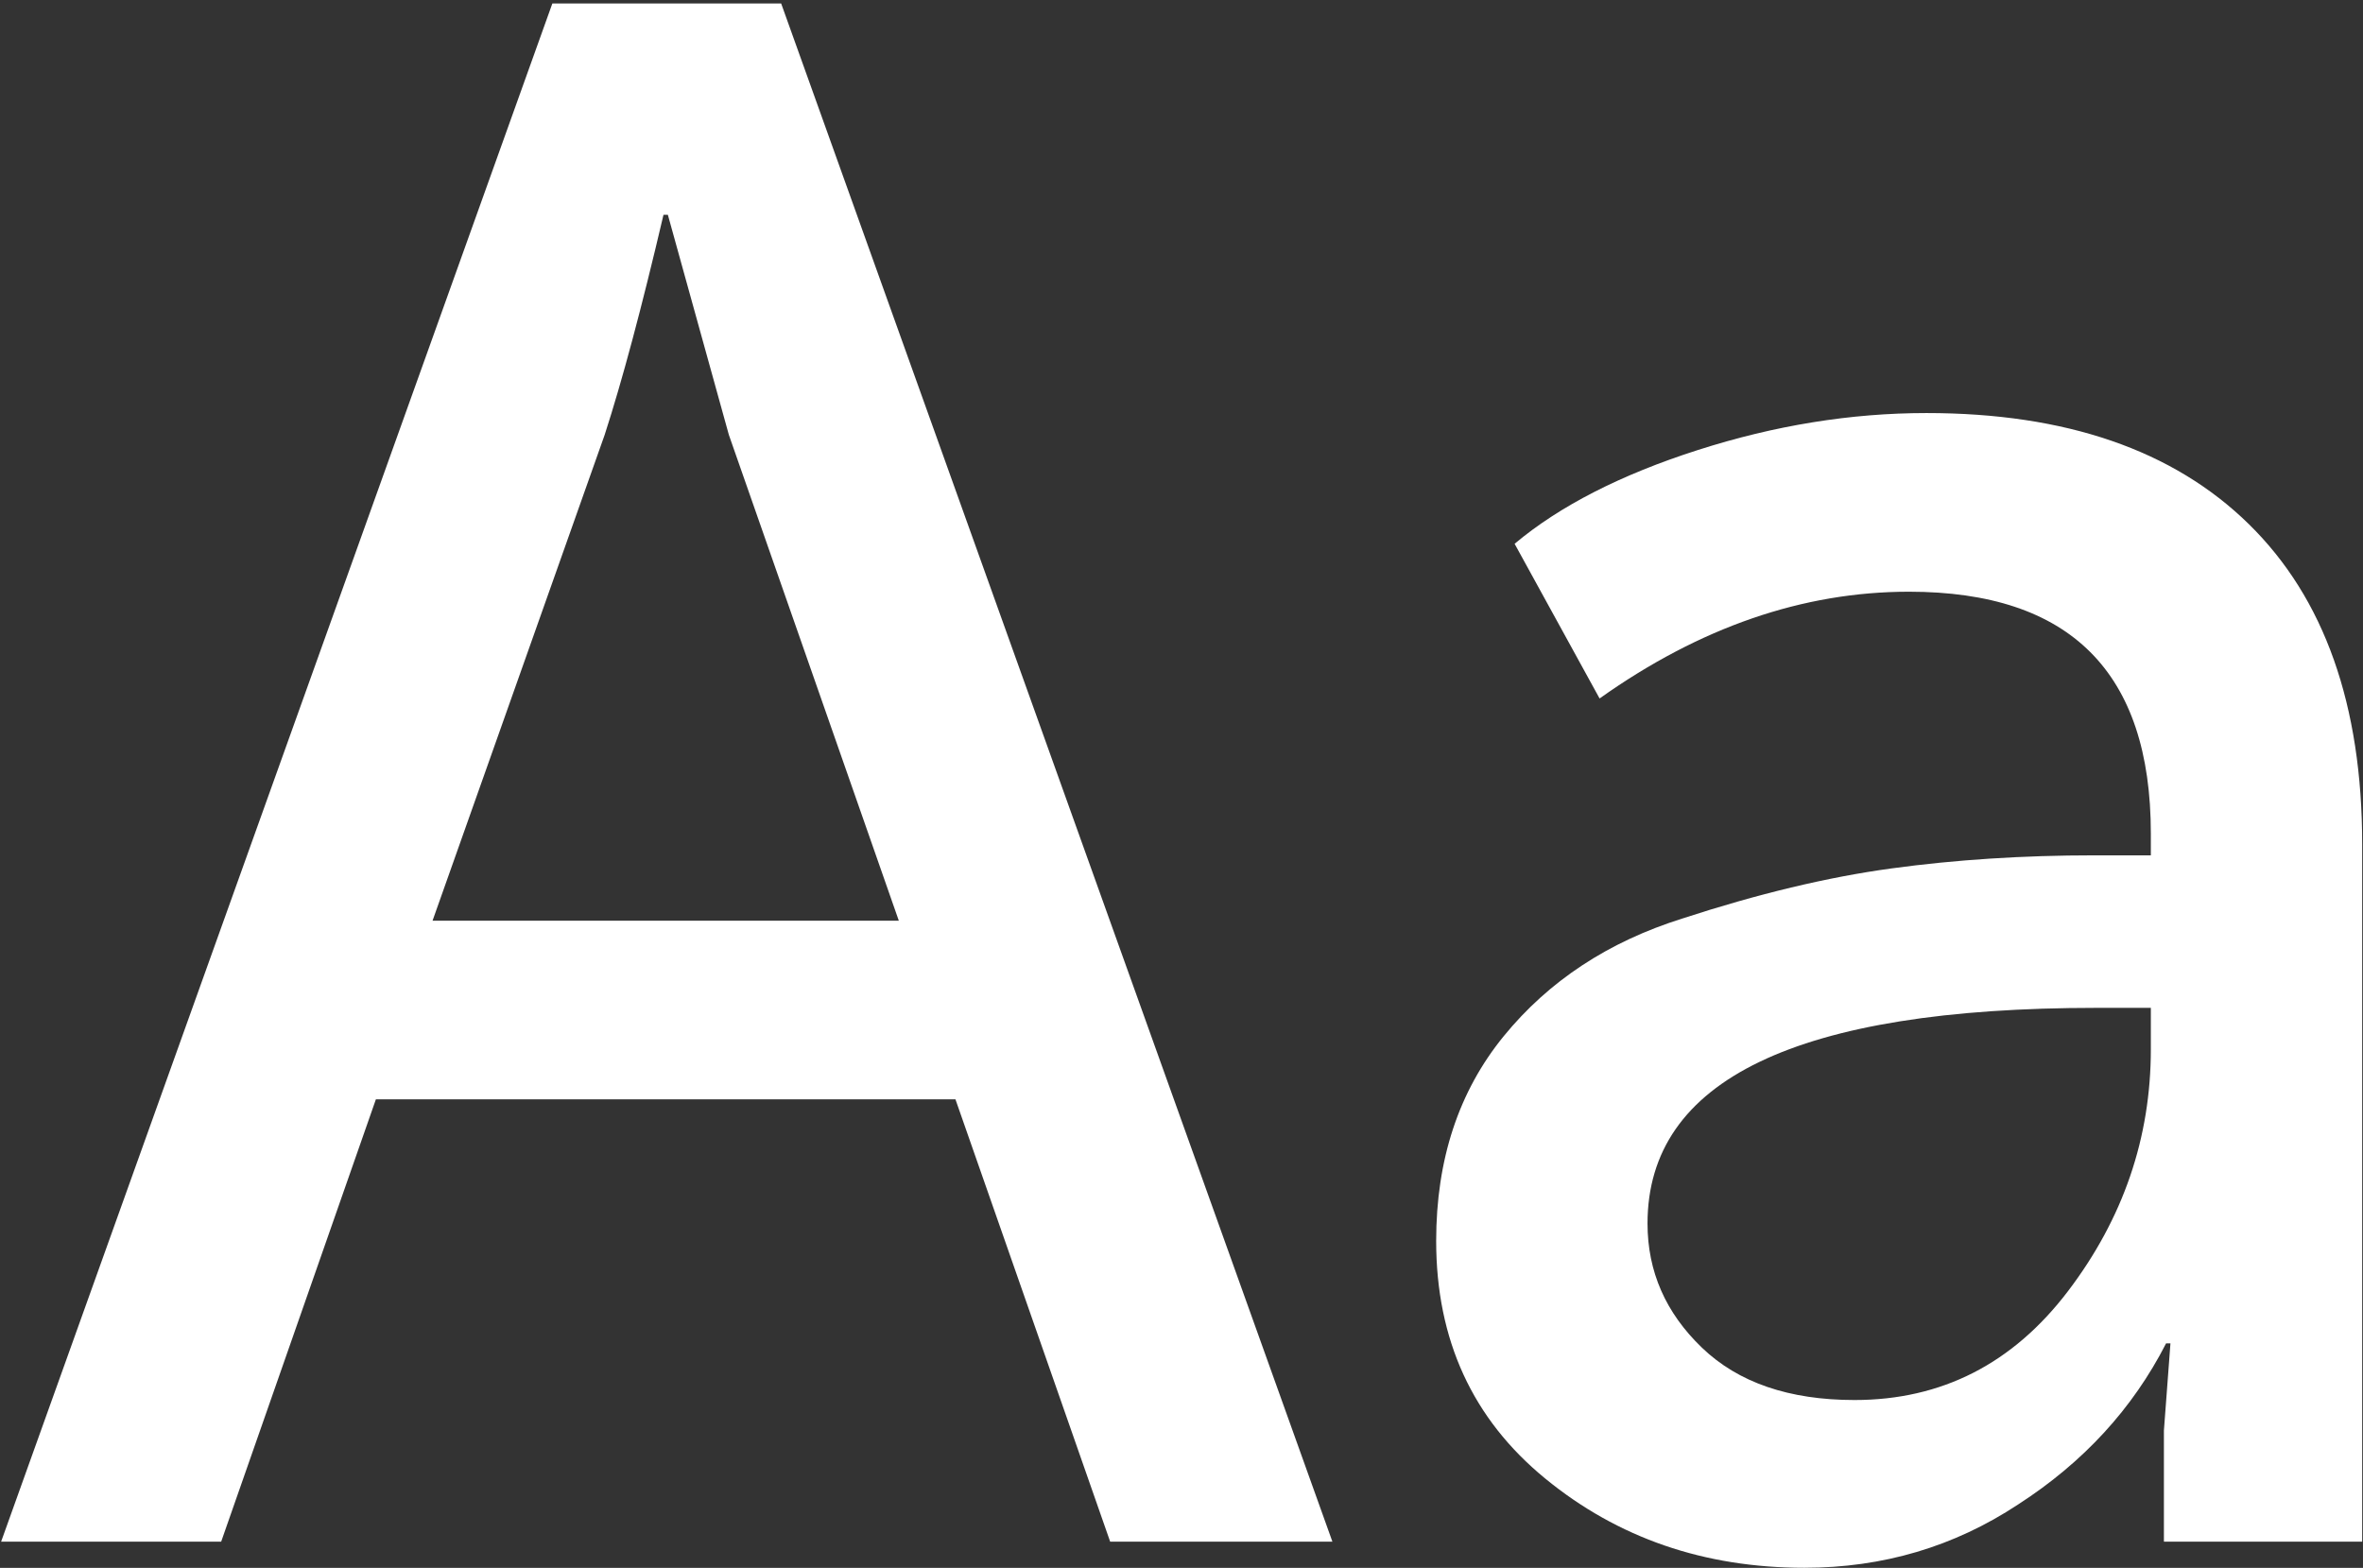 <?xml version="1.0" encoding="UTF-8"?> <svg xmlns="http://www.w3.org/2000/svg" width="214" height="142" viewBox="0 0 214 142" fill="none"><rect x="0" y="0" width="214" height="142" fill="#333333" stroke="none"/><path d="M0.102 139.623L50.024 0.312H70.743L120.666 139.623H100.539L86.529 99.566H34.041L20.031 139.623H0.102ZM39.172 83.386H81.399L66.008 39.383L60.483 19.453H60.088C58.115 27.872 56.339 34.515 54.76 39.383L39.172 83.386Z" fill="white"></path><path d="M130.064 112.392C130.064 105.025 132.103 98.843 136.181 93.844C140.259 88.845 145.652 85.293 152.361 83.188C159.202 80.952 165.516 79.439 171.304 78.65C177.092 77.861 183.21 77.466 189.655 77.466H194.786V75.493C194.786 60.891 187.485 53.59 172.883 53.59C163.28 53.59 153.94 56.813 144.863 63.259L137.167 49.249C141.245 45.828 146.77 43 153.743 40.764C160.715 38.528 167.621 37.409 174.462 37.409C187.09 37.409 196.825 40.764 203.665 47.473C210.506 54.182 213.926 63.851 213.926 76.479V139.623H195.97V129.559L196.562 121.666H196.167C193.141 127.586 188.669 132.453 182.749 136.268C176.961 140.083 170.515 141.991 163.411 141.991C154.335 141.991 146.507 139.294 139.93 133.9C133.352 128.507 130.064 121.338 130.064 112.392ZM149.204 110.814C149.204 115.155 150.848 118.904 154.137 122.061C157.426 125.218 162.03 126.797 167.95 126.797C175.843 126.797 182.289 123.508 187.288 116.931C192.286 110.353 194.786 103.052 194.786 95.028V91.279H189.853C162.754 91.279 149.204 97.79 149.204 110.814Z" fill="white"></path></svg> 